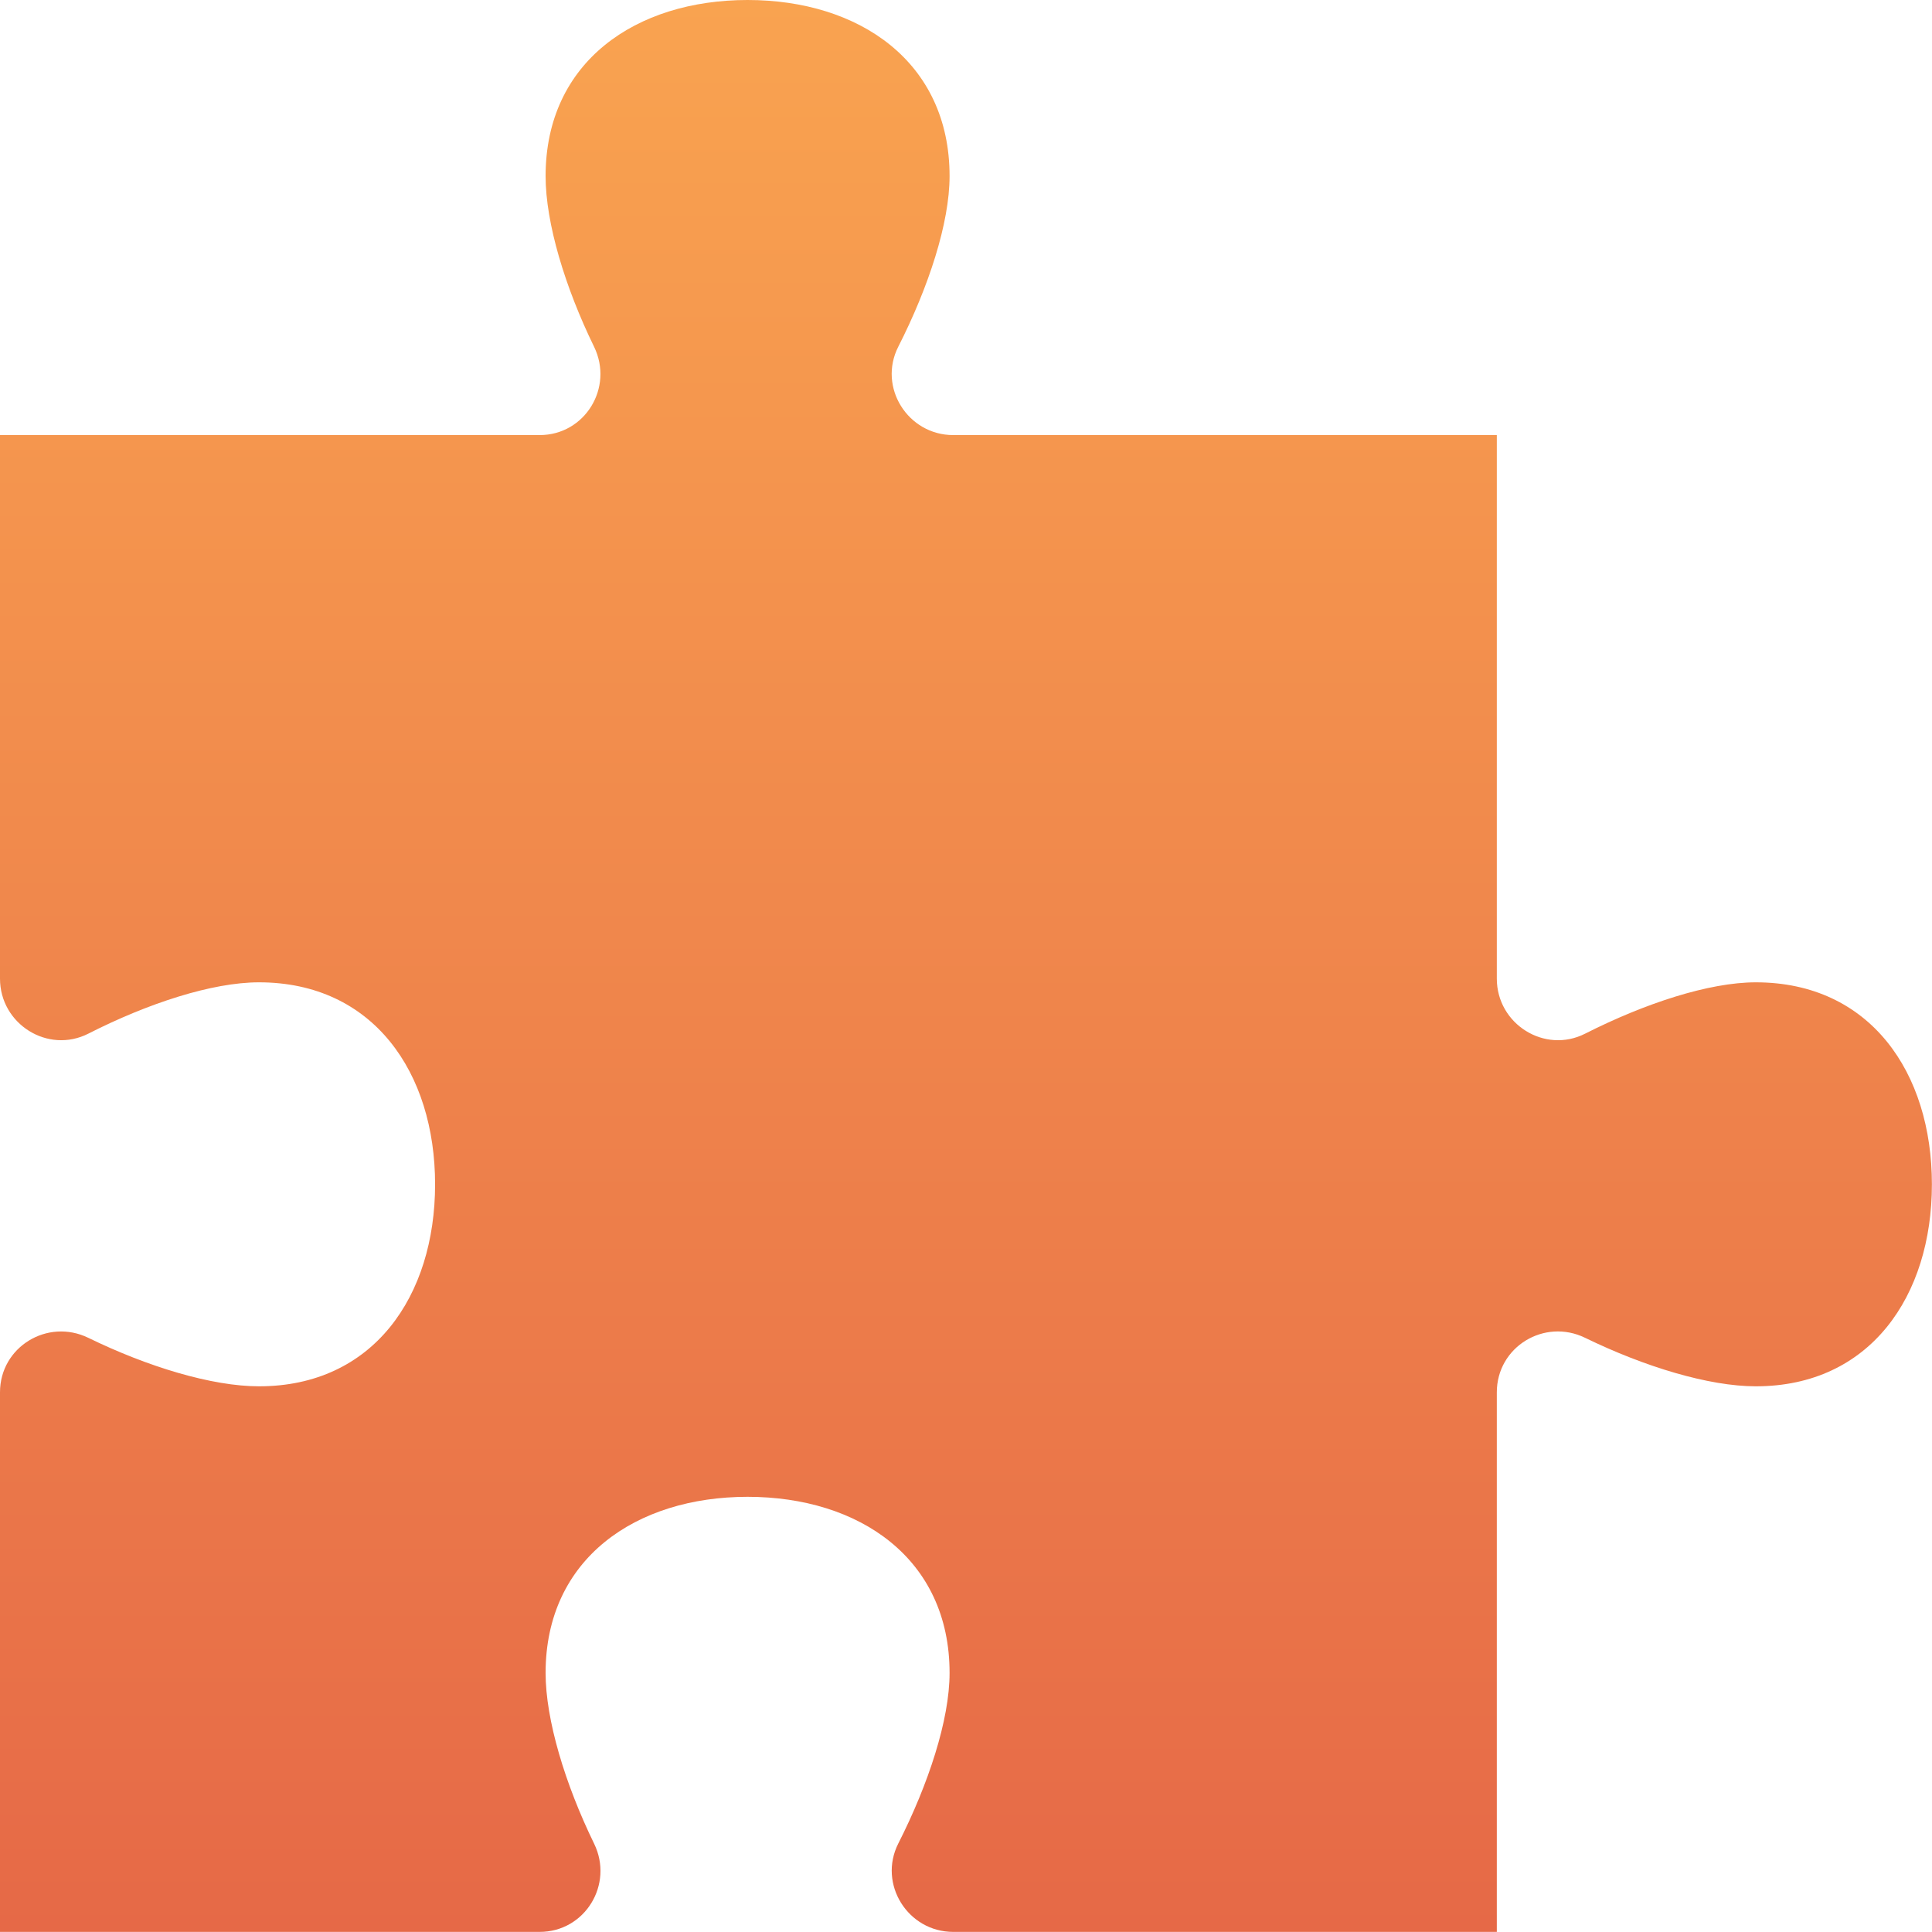 <svg xmlns="http://www.w3.org/2000/svg" xmlns:xlink="http://www.w3.org/1999/xlink" id="Layer_1" data-name="Layer 1" viewBox="0 0 200 200"><defs><style>      .cls-1 {        fill: url(#linear-gradient);      }    </style><linearGradient id="linear-gradient" x1="100" y1="0" x2="100" y2="200" gradientUnits="userSpaceOnUse"><stop offset="0" stop-color="#f9a350"></stop><stop offset="1" stop-color="#e66947"></stop></linearGradient></defs><path class="cls-1" d="m26.81,101.69c-4.86,0-11.51,2.18-17.66,5.31-4.19,2.13-9.15-.99-9.15-5.69v-56.27h55.86c4.7,0,7.69-4.92,5.64-9.14-3-6.15-5.02-12.8-5.02-17.67,0-11.85,9.36-18.23,20.91-18.23s20.91,6.39,20.91,18.23c0,4.86-2.18,11.51-5.31,17.66-2.13,4.19.99,9.15,5.69,9.15h56.27s0,0,0,0v56.27c0,4.7,4.96,7.82,9.15,5.69,6.15-3.12,12.8-5.31,17.66-5.31,11.85,0,18.23,9.36,18.23,20.91s-6.39,20.91-18.23,20.91c-4.86,0-11.51-2.02-17.67-5.02-4.22-2.06-9.14.94-9.14,5.64v55.86-10.72s0,10.72,0,10.72h-56.27c-4.7,0-7.81-4.96-5.69-9.15,3.12-6.15,5.31-12.8,5.31-17.66,0-11.85-9.36-18.23-20.91-18.23s-20.91,6.39-20.91,18.23c0,4.86,2.02,11.51,5.02,17.67,2.06,4.22-.94,9.14-5.64,9.14H0v-55.86c0-4.7,4.92-7.69,9.14-5.64,6.15,3,12.8,5.02,17.67,5.02,11.85,0,18.23-9.36,18.23-20.91s-6.39-20.91-18.23-20.91Z"></path></svg>